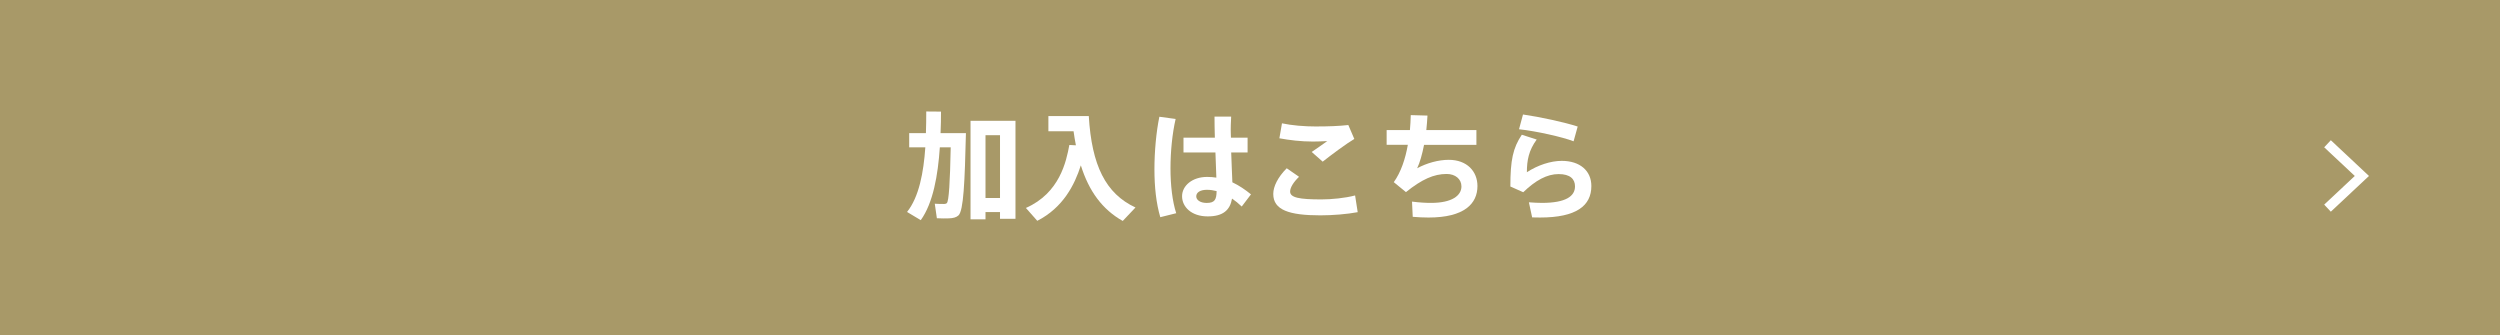 <?xml version="1.0" encoding="UTF-8"?><svg xmlns="http://www.w3.org/2000/svg" viewBox="0 0 597.87 80.11"><defs><style>.d{fill:#fff;}.e{fill:#a89968;}.f{fill:none;stroke:#fff;stroke-miterlimit:10;stroke-width:2.32px;}</style></defs><g id="a"/><g id="b"><g id="c"><g><rect class="e" width="597.87" height="80.11"/><g><path class="d" d="M229.24,31.84h1.76c-.28,11.62-.56,18.56-1.79,19.68-.5,.45-1.23,.67-2.3,.7-.62,.03-2.02,.03-2.86-.03l-.5-3.47c.67,.06,1.76,.06,2.27,.06,.28-.03,.48-.06,.62-.22,.48-.5,.76-4.96,.92-13.33h-2.6c-.45,6.66-1.6,13.3-4.56,17.42l-3.28-1.96c2.88-3.61,3.95-9.46,4.37-15.46h-3.86v-3.39h4c.06-1.76,.08-3.5,.08-5.18l3.53,.03c0,1.65-.03,3.39-.11,5.15h4.31Zm6.44,18.87v1.74h-3.58V28.89h10.75v23.44h-3.7v-1.62h-3.47Zm3.47-3.36v-15.01h-3.47v15.01h3.47Z"/><path class="d" d="M257.3,34.75c-.22-1.06-.39-2.21-.56-3.36h-6.02v-3.64h9.66c.7,11.79,4.03,18.56,11.17,21.87l-3.05,3.22c-4.87-2.74-8.09-7.11-10.02-13.3-1.48,4.65-4.23,10.11-10.42,13.27-.9-1.01-1.76-2.02-2.72-3.08,8.09-3.56,9.66-11.12,10.39-15.06l1.57,.08Z"/><path class="d" d="M281.15,28.45c-.81,3.5-1.23,7.84-1.23,11.84s.45,7.87,1.37,10.7l-3.81,.95c-.98-3.33-1.4-7.22-1.4-11.45s.42-8.9,1.18-12.57l3.89,.53Zm9.38,4.48c-.06-1.9-.08-3.67-.08-5.04h3.98c-.06,1.23-.14,2.77-.08,4.23l.03,.81h3.98v3.53h-3.92c.08,2.69,.22,5.29,.28,7.14,1.62,.76,3.08,1.76,4.45,2.88l-2.21,2.91c-.76-.73-1.54-1.37-2.32-1.9-.48,2.77-2.16,4.26-5.82,4.26-3.92,0-6.13-2.3-6.13-4.82s2.44-4.62,5.99-4.62c.78,0,1.51,.06,2.21,.17-.06-1.71-.14-3.84-.22-6.02h-7.64v-3.53h7.53Zm-1.9,12.46c-1.62,0-2.55,.64-2.55,1.57,0,.84,.92,1.57,2.49,1.57,1.93,0,2.35-.78,2.38-2.83-.76-.2-1.54-.31-2.32-.31Z"/><path class="d" d="M304.5,46.37c0-1.76,1.09-4,3.22-6.13l2.94,2.04c-1.37,1.32-2.13,2.6-2.13,3.53,0,1.46,2.21,1.88,7.48,1.88,2.38,0,5.66-.31,8.06-.95l.62,4c-2.55,.48-5.99,.76-8.93,.76-7.48,0-11.26-1.29-11.26-5.1v-.03Zm10.53-16.13c2.52,0,5.12-.08,7.42-.34l1.43,3.33c-1.65,.95-5.68,3.92-7.56,5.43l-2.63-2.32c1.26-.84,2.74-1.9,3.72-2.6-1.06,.06-2.46,.11-3.44,.11-2.83,0-5.63-.34-8.01-.78l.62-3.58c2.32,.5,5.26,.76,8.43,.76h.03Z"/><path class="d" d="M337.18,31.11c.11-1.23,.17-2.44,.2-3.58l4,.11c-.06,1.18-.17,2.35-.28,3.47h11.98v3.53h-12.52c-.45,2.3-1.01,4.26-1.65,5.6,2.32-1.26,5.1-2.02,7.56-2.02,4.37,0,6.86,2.77,6.86,6.27,0,4.2-3.11,7.53-11.7,7.53-1.18,0-2.41-.06-3.78-.17l-.17-3.64c1.74,.22,3.22,.31,4.54,.31,5.01,0,7.28-1.74,7.28-3.95,0-1.76-1.48-2.97-3.53-2.97-3.05,0-5.91,1.26-9.74,4.34l-2.91-2.38c1.71-2.38,2.77-5.57,3.36-8.93h-5.07v-3.53h5.57Z"/><path class="d" d="M365.15,41.19c2.55-1.68,5.68-2.72,8.34-2.72,4.37,0,7.08,2.38,7.08,6.02,0,4.73-3.61,7.53-12.26,7.53-.5,0-1.29,0-1.9-.03l-.78-3.61c.98,.08,2.32,.14,3.11,.14,5.74,0,7.92-1.6,7.92-3.95,0-1.74-1.15-2.94-3.92-2.94s-5.49,1.48-8.46,4.34l-3.08-1.37c0-6.33,.62-9.21,2.74-12.38l3.56,1.15c-1.9,2.58-2.35,4.98-2.35,7.81Zm-1.88-10.28l.95-3.53c4.14,.59,10.02,1.88,13.08,2.88l-.98,3.53c-2.6-1.01-8.9-2.44-13.05-2.88Z"/></g><polyline class="f" points="556.62 49.78 564.84 42.08 556.62 34.38"/></g></g></g></svg>
